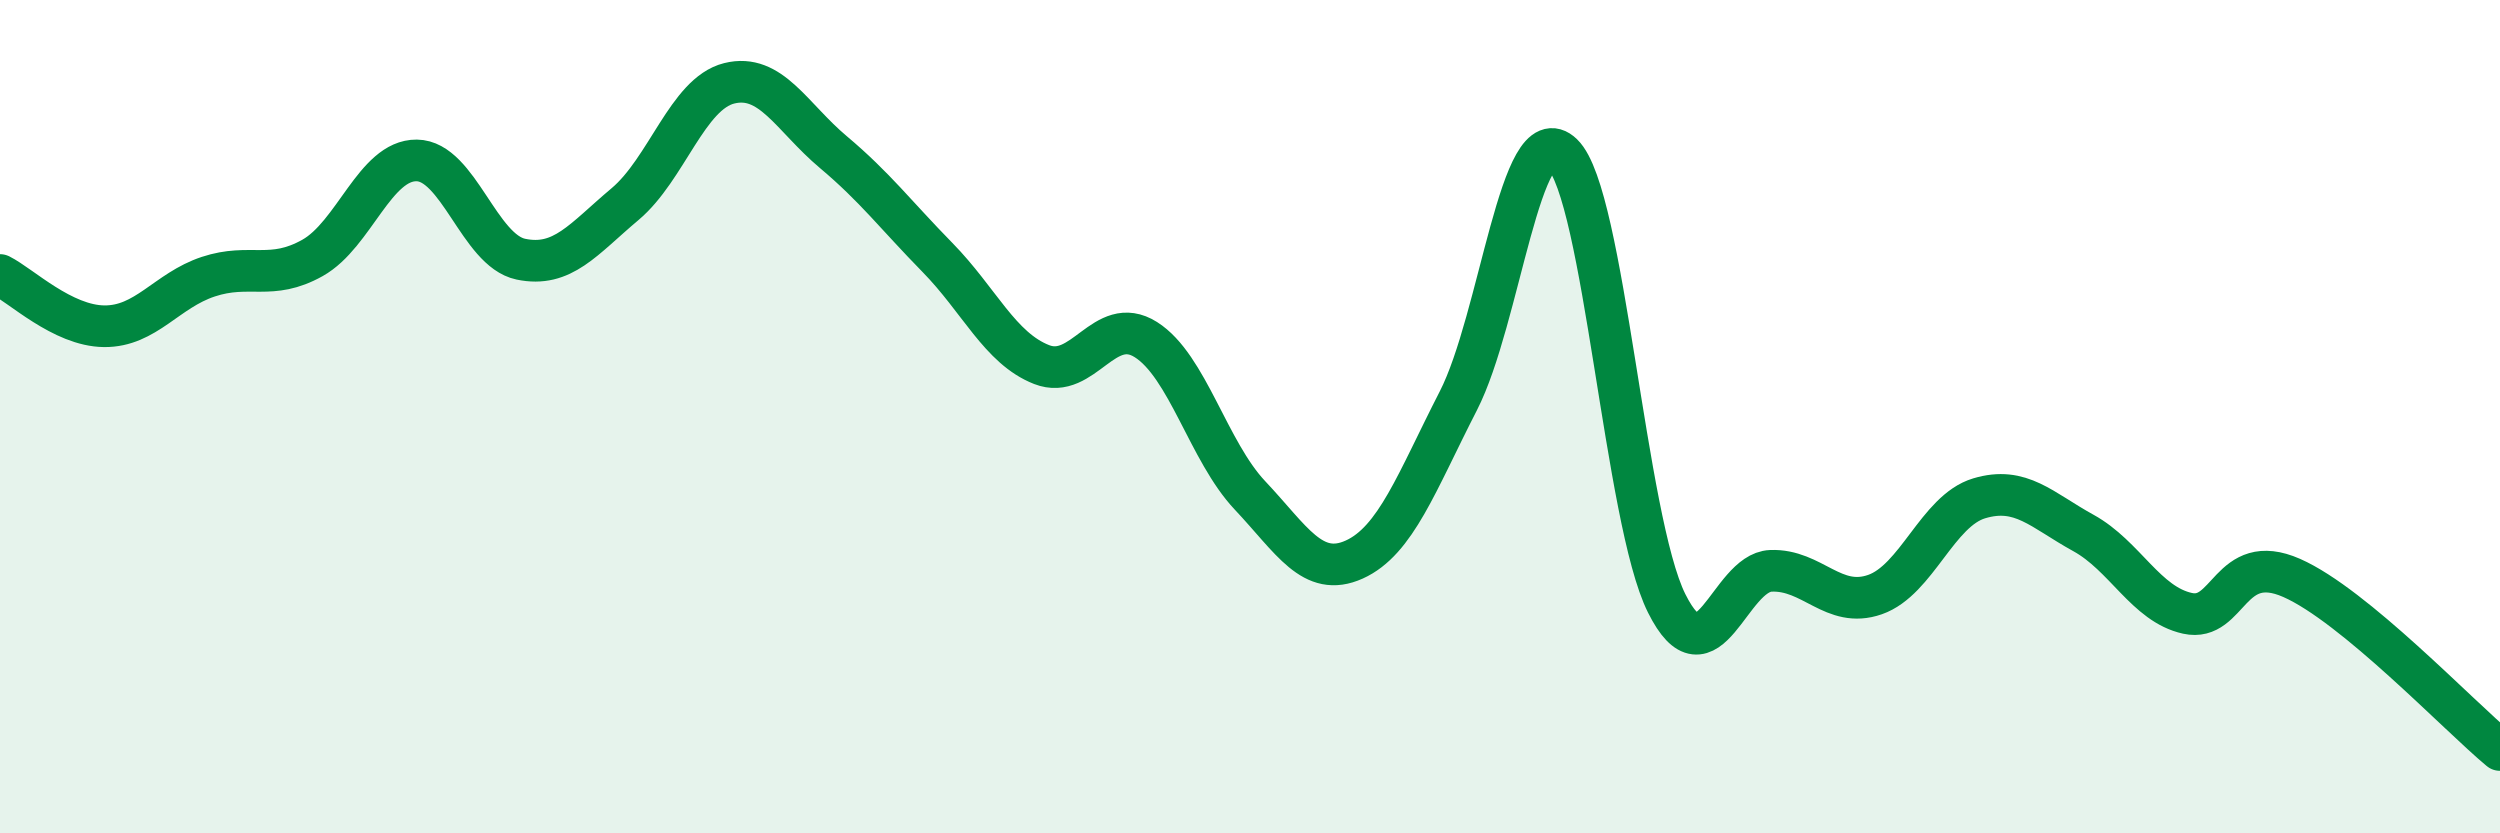
    <svg width="60" height="20" viewBox="0 0 60 20" xmlns="http://www.w3.org/2000/svg">
      <path
        d="M 0,6.6 C 0.5,6.85 1.5,7.82 2.5,7.83 C 3.5,7.84 4,6.97 5,6.64 C 6,6.31 6.5,6.75 7.5,6.19 C 8.5,5.63 9,3.84 10,3.85 C 11,3.86 11.5,6.01 12.5,6.22 C 13.5,6.43 14,5.74 15,4.9 C 16,4.06 16.5,2.25 17.5,2 C 18.5,1.75 19,2.81 20,3.65 C 21,4.49 21.5,5.16 22.5,6.18 C 23.5,7.2 24,8.36 25,8.75 C 26,9.14 26.5,7.52 27.5,8.15 C 28.5,8.78 29,10.83 30,11.89 C 31,12.95 31.5,13.88 32.5,13.43 C 33.5,12.98 34,11.57 35,9.62 C 36,7.67 36.5,2.73 37.5,3.7 C 38.5,4.67 39,12.48 40,14.48 C 41,16.48 41.5,13.74 42.5,13.7 C 43.5,13.66 44,14.62 45,14.27 C 46,13.92 46.5,12.26 47.5,11.96 C 48.5,11.66 49,12.24 50,12.79 C 51,13.34 51.5,14.5 52.5,14.72 C 53.5,14.94 53.5,13.21 55,13.87 C 56.5,14.53 59,17.17 60,18L60 20L0 20Z"
        fill="#008740"
        opacity="0.1"
        stroke-linecap="round"
        stroke-linejoin="round"
      />
      <path
        d="M 0,6.6 C 0.5,6.85 1.5,7.82 2.5,7.83 C 3.5,7.84 4,6.97 5,6.64 C 6,6.31 6.5,6.75 7.5,6.19 C 8.5,5.63 9,3.84 10,3.85 C 11,3.86 11.5,6.01 12.5,6.22 C 13.5,6.43 14,5.74 15,4.9 C 16,4.06 16.5,2.25 17.5,2 C 18.5,1.75 19,2.81 20,3.65 C 21,4.49 21.5,5.16 22.5,6.18 C 23.5,7.2 24,8.36 25,8.75 C 26,9.14 26.5,7.52 27.5,8.15 C 28.5,8.78 29,10.83 30,11.89 C 31,12.95 31.5,13.88 32.5,13.43 C 33.5,12.98 34,11.57 35,9.62 C 36,7.67 36.5,2.73 37.5,3.7 C 38.5,4.67 39,12.48 40,14.48 C 41,16.48 41.5,13.74 42.5,13.7 C 43.5,13.66 44,14.62 45,14.27 C 46,13.92 46.5,12.26 47.5,11.96 C 48.5,11.66 49,12.24 50,12.79 C 51,13.34 51.5,14.5 52.5,14.72 C 53.5,14.94 53.5,13.21 55,13.87 C 56.5,14.53 59,17.17 60,18"
        stroke="#008740"
        stroke-width="1"
        fill="none"
        stroke-linecap="round"
        stroke-linejoin="round"
      />
    </svg>
  